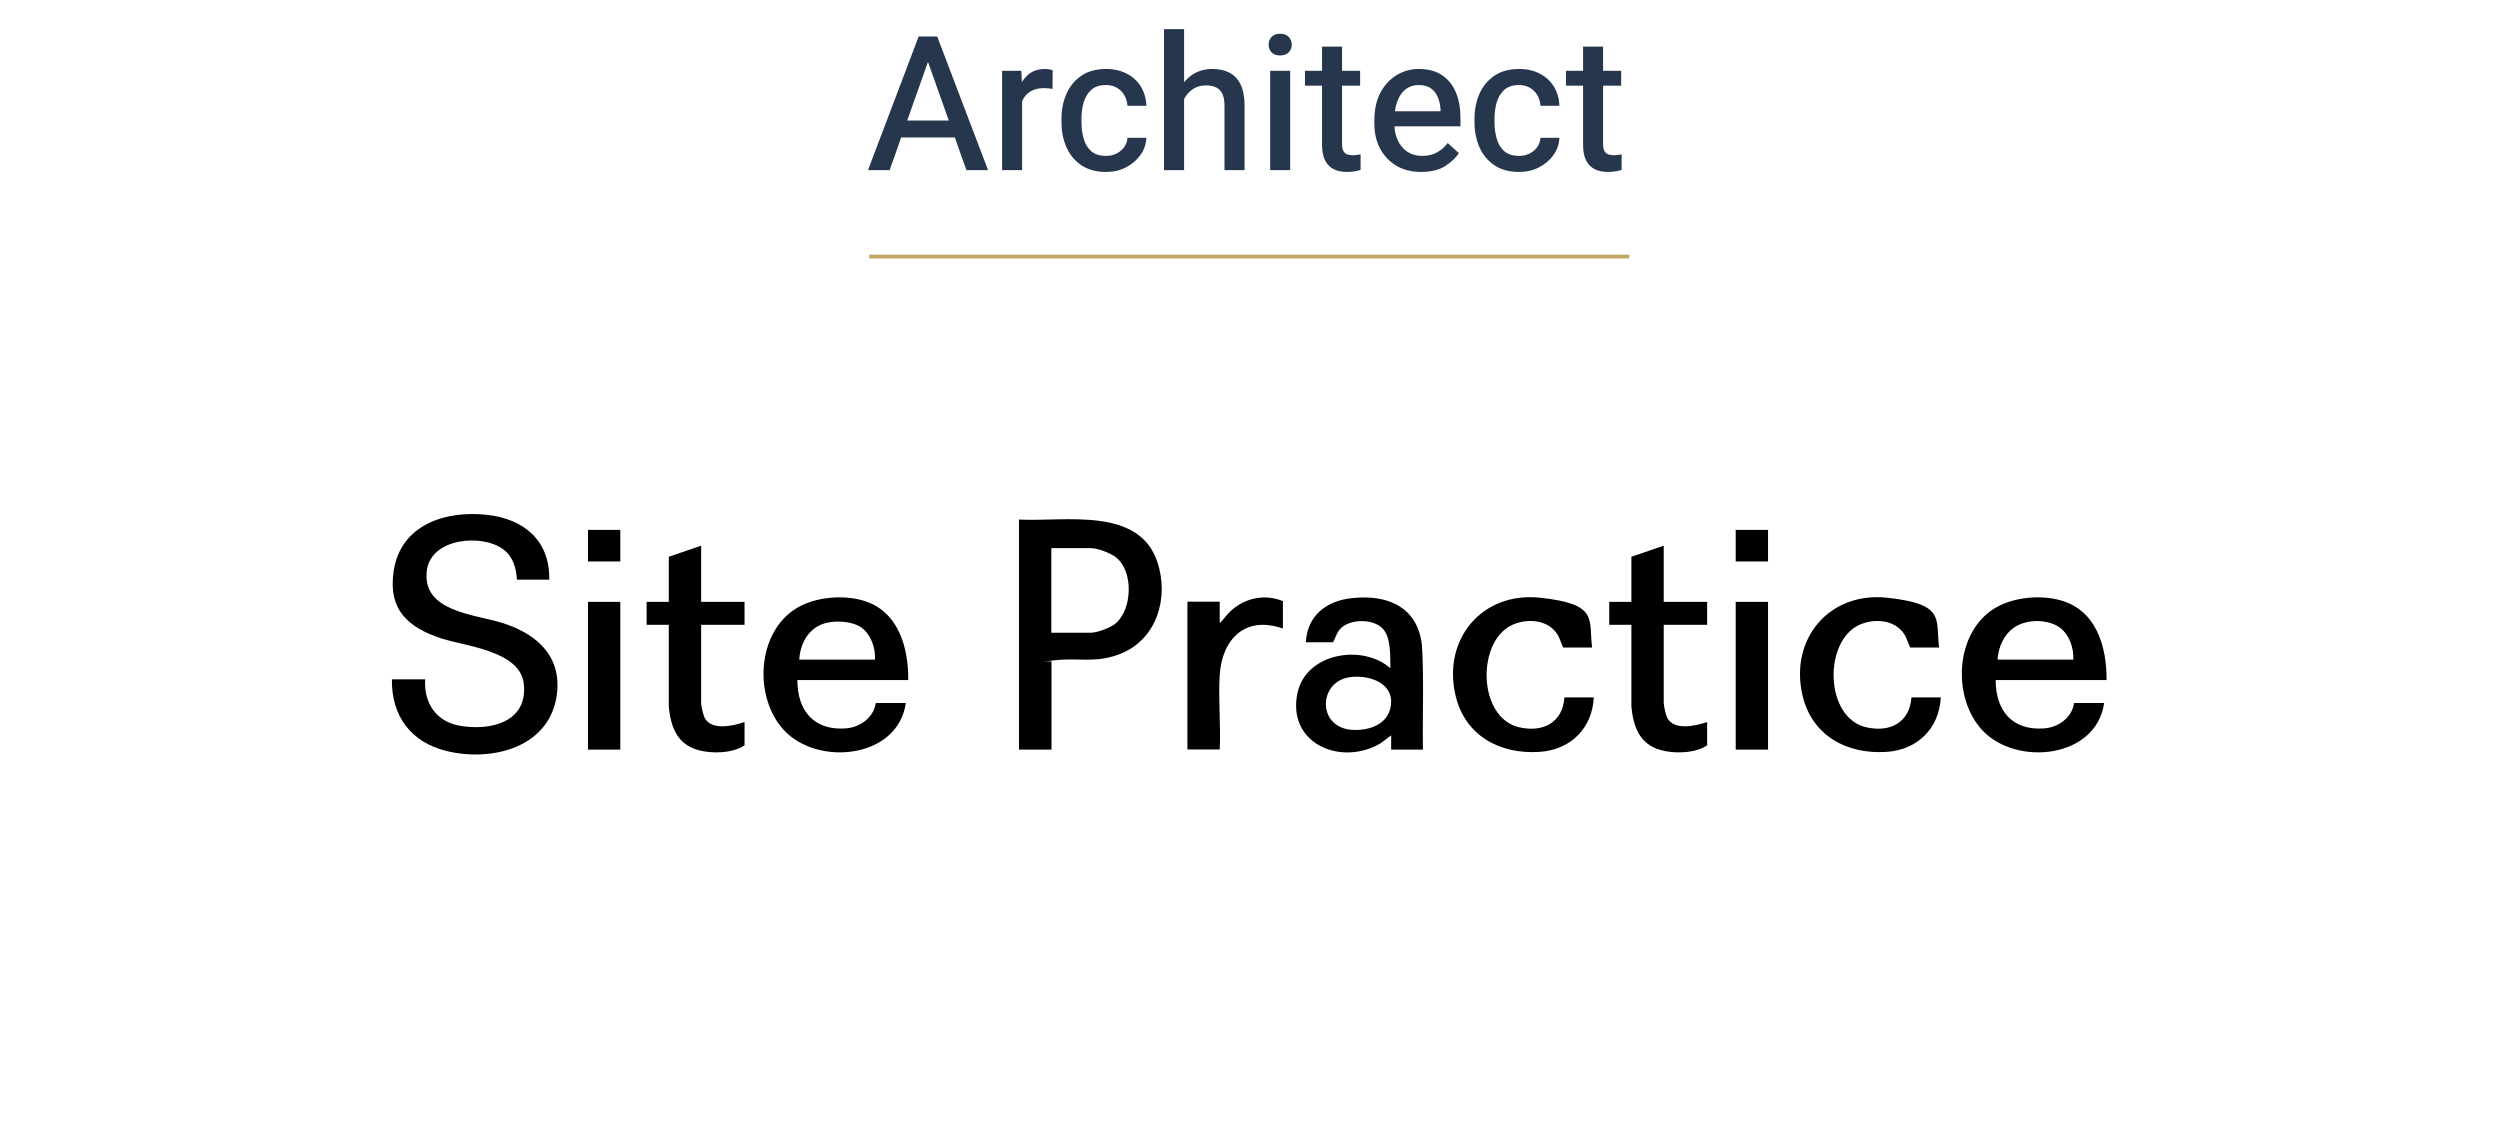 <svg width="1330" height="598" viewBox="0 0 1330 598" fill="none" xmlns="http://www.w3.org/2000/svg">
<path d="M292.2 308.4H275C274.6 302.1 273 296.2 267.8 292.3C256.5 283.8 229.5 286.2 227.1 303.3C224.2 325.2 251.7 326.7 266.9 331.3C282.1 336 299 346.6 296.3 369.1C292.8 397.7 261.7 405.5 237.4 399.5C218.5 394.8 208.2 380.8 208.5 361.4H226.2C225.4 373.9 232 383.9 244.6 386.1C260.6 388.9 280.7 384.4 278.7 364.1C277 346.3 248.4 344 235 339.7C217.1 333.9 206.4 324.4 209.4 304C213 279.2 236.9 271.4 259.2 273.9C278.8 276.1 292.6 287.6 292.2 308.4Z" fill="black"/>
<path d="M559.3 398.8H542.1V276.4C566.2 277.7 606 269.2 615.8 299.2C621.9 317.9 615.6 339.7 596.6 347.6C583.1 353.2 573.8 349.7 560.8 351.3C547.8 352.9 559.7 351.3 559.4 352V398.9L559.3 398.8ZM559.3 336.6H580.5C583.6 336.6 590.5 334 593.1 332C602.5 324.6 603.2 303.9 593.7 296.5C590.9 294.3 584 291.6 580.5 291.6H559.3V336.6Z" fill="black"/>
<path d="M483.099 361.8H424.199C424.199 378.2 433.099 388.8 450.099 387.5C457.599 386.9 464.799 381.8 465.899 374H481.899C477.699 403.6 435.099 407.8 417.099 388.5C400.799 371 402.499 336.2 423.999 323.4C433.799 317.6 448.299 316.3 459.199 319.5C477.899 325 483.299 344.2 483.199 361.8H483.099ZM465.499 350.9C465.799 344.8 463.499 337.9 458.599 334.1C453.699 330.2 441.499 329.3 434.999 333.2C428.499 337 425.599 344 425.199 350.9H465.599H465.499Z" fill="black"/>
<path d="M1120.6 361.8H1061.7C1061.7 378.2 1070.6 388.8 1087.6 387.5C1095.1 386.9 1102.3 381.8 1103.4 374H1119.4C1115.2 403.6 1072.6 407.8 1054.6 388.5C1038.3 371 1040 336.2 1061.5 323.4C1071.3 317.6 1085.8 316.3 1096.7 319.5C1115.4 325 1120.8 344.2 1120.7 361.8H1120.6ZM1103 350.9C1103.3 344.8 1101 337.9 1096.1 334.1C1090 329.4 1079 329.3 1072.5 333.2C1066.4 336.8 1063.1 344 1062.7 350.9H1103.1H1103Z" fill="black"/>
<path d="M756.899 398.8H740.099V391.2L734.199 395.6C713.299 407.7 684.399 395.6 690.299 368.5C694.899 347.4 724.799 342.4 739.699 355.5C739.499 349.3 740.199 339.1 735.499 334.3C730.299 329 717.699 329.1 712.799 334.8C711.099 336.8 710.399 339.4 709.199 341.7H694.699C695.499 327.4 705.699 319.6 719.299 318.2C738.299 316.1 754.499 323 756.499 343.7C757.599 362 756.699 380.5 756.999 399L756.899 398.8ZM718.499 360.2C701.499 362.2 700.499 386.4 718.499 388.2C726.699 389 737.099 386.3 739.499 377.4C743.099 364.2 729.499 358.9 718.599 360.2H718.499Z" fill="black"/>
<path d="M846.899 344.5H831.599C830.399 342 829.799 339.2 828.199 337C823.099 329.5 812.099 328.9 804.399 332.5C785.399 341.4 786.199 381.9 808.199 386.9C820.699 389.8 831.299 384.6 832.299 371H847.899C847.099 387.5 835.499 398.9 819.099 400C797.999 401.4 779.499 391.5 774.399 370.2C767.199 340.2 788.399 314.6 819.499 318C850.599 321.4 845.099 329.3 846.999 344.5H846.899Z" fill="black"/>
<path d="M1031.5 344.5H1016.2C1015 342 1014.4 339.2 1012.8 337C1007.7 329.5 996.699 328.9 988.999 332.5C969.999 341.4 970.799 381.9 992.799 386.9C1005.3 389.8 1015.9 384.6 1016.9 371H1032.5C1031.7 387.5 1020.1 398.9 1003.7 400C982.599 401.4 964.099 391.5 958.999 370.2C951.799 340.2 972.999 314.6 1004.1 318C1035.2 321.4 1029.7 329.3 1031.6 344.5H1031.5Z" fill="black"/>
<path d="M373 290.3V320.2H396.1V332.4H373V373.8C373 375.5 374 380 374.8 381.7C378.2 388.9 390.1 386.2 396.1 384.1V396.5C389.7 400.9 378.2 401.1 371 398.9C360 395.7 356.8 386.3 355.8 375.9V332.4H344V320.2H355.8V296.2L373 290.3Z" fill="black"/>
<path d="M885.1 290.3V320.2H908.2V332.4H885.1V373.8C885.1 375.5 886.1 380 886.9 381.7C890.3 388.9 902.2 386.2 908.2 384.1V396.5C901.8 400.9 890.3 401.1 883.1 398.9C872.1 395.7 868.9 386.3 867.9 375.9V332.4H856.1V320.2H867.9V296.2L885.1 290.3Z" fill="black"/>
<path d="M682.499 319.7V334.4C662.799 327.4 650.199 339.6 648.899 359C648.099 371.9 649.499 385.7 648.899 398.7H631.699V320.1H648.899V331.5C651.099 329.4 652.699 326.8 654.999 324.8C662.599 318 672.999 315.9 682.499 319.8V319.7Z" fill="black"/>
<path d="M330 320.2H312.8V398.8H330V320.2Z" fill="black"/>
<path d="M940.599 320.2H923.399V398.8H940.599V320.2Z" fill="black"/>
<path d="M330 281.9H312.8V298.7H330V281.9Z" fill="black"/>
<path d="M940.599 281.9H923.399V298.7H940.599V281.9Z" fill="black"/>
<path d="M862.457 45.578H833.111V37.668H862.457V45.578ZM852.838 24.777V76.486C852.838 78.212 853.082 79.514 853.57 80.393C854.091 81.272 854.775 81.857 855.621 82.15C856.5 82.443 857.46 82.59 858.502 82.59C859.283 82.59 860.064 82.541 860.846 82.443C861.66 82.313 862.278 82.199 862.701 82.102V90.402C861.822 90.695 860.781 90.939 859.576 91.135C858.372 91.363 856.939 91.477 855.279 91.477C852.805 91.477 850.576 91.021 848.59 90.109C846.604 89.165 845.042 87.635 843.902 85.519C842.763 83.371 842.193 80.507 842.193 76.926V24.777H852.838Z" fill="#26374D"/>
<path d="M808.258 91.477C802.887 91.477 798.443 90.272 794.928 87.863C791.412 85.454 788.775 82.248 787.018 78.244C785.292 74.208 784.43 69.797 784.43 65.012V63.156C784.43 58.339 785.309 53.928 787.066 49.924C788.824 45.92 791.461 42.714 794.977 40.305C798.492 37.896 802.903 36.691 808.209 36.691C812.408 36.691 816.087 37.538 819.244 39.23C822.434 40.891 824.924 43.202 826.715 46.164C828.505 49.094 829.465 52.463 829.596 56.272H819.537C819.407 54.253 818.87 52.414 817.926 50.754C816.982 49.061 815.68 47.727 814.02 46.75C812.359 45.741 810.406 45.236 808.16 45.236C804.775 45.236 802.122 46.115 800.201 47.873C798.313 49.631 796.979 51.877 796.197 54.611C795.449 57.346 795.074 60.194 795.074 63.156V65.012C795.074 67.974 795.449 70.838 796.197 73.606C796.946 76.34 798.264 78.586 800.152 80.344C802.073 82.069 804.742 82.932 808.16 82.932C810.178 82.932 812.018 82.525 813.678 81.711C815.37 80.865 816.738 79.725 817.779 78.293C818.821 76.828 819.407 75.168 819.537 73.312H829.596C829.465 76.633 828.424 79.676 826.471 82.443C824.518 85.178 821.946 87.375 818.756 89.035C815.598 90.663 812.099 91.477 808.258 91.477Z" fill="#26374D"/>
<path d="M756.012 91.477C750.934 91.477 746.539 90.37 742.828 88.156C739.117 85.91 736.236 82.867 734.186 79.025C732.167 75.152 731.158 70.79 731.158 65.939V63.889C731.158 58.29 732.216 53.456 734.332 49.387C736.48 45.318 739.345 42.193 742.926 40.012C746.539 37.798 750.478 36.691 754.742 36.691C759.82 36.691 763.987 37.815 767.242 40.06C770.53 42.274 772.971 45.334 774.566 49.24C776.161 53.114 776.959 57.557 776.959 62.57V67.209H736.773V59.201H766.363V58.371C766.266 56.158 765.826 54.058 765.045 52.072C764.296 50.054 763.092 48.41 761.432 47.141C759.771 45.871 757.525 45.236 754.693 45.236C752.057 45.236 749.762 45.985 747.809 47.482C745.888 48.98 744.407 51.128 743.365 53.928C742.324 56.695 741.803 60.015 741.803 63.889V65.939C741.803 69.097 742.389 71.962 743.561 74.533C744.732 77.105 746.425 79.156 748.639 80.686C750.885 82.183 753.554 82.932 756.646 82.932C759.641 82.932 762.229 82.329 764.41 81.125C766.624 79.921 768.544 78.244 770.172 76.096L776.129 81.467C774.469 84.006 772.011 86.317 768.756 88.4C765.501 90.451 761.253 91.477 756.012 91.477Z" fill="#26374D"/>
<path d="M723.59 45.578H694.244V37.668H723.59V45.578ZM713.971 24.777V76.486C713.971 78.212 714.215 79.514 714.703 80.393C715.224 81.272 715.908 81.857 716.754 82.15C717.633 82.443 718.593 82.59 719.635 82.59C720.416 82.59 721.197 82.541 721.979 82.443C722.792 82.313 723.411 82.199 723.834 82.102V90.402C722.955 90.695 721.913 90.939 720.709 91.135C719.505 91.363 718.072 91.477 716.412 91.477C713.938 91.477 711.708 91.021 709.723 90.109C707.737 89.165 706.174 87.635 705.035 85.519C703.896 83.371 703.326 80.507 703.326 76.926V24.777H713.971Z" fill="#26374D"/>
<path d="M681.012 17.941C682.997 17.941 684.527 18.511 685.602 19.65C686.676 20.757 687.213 22.124 687.213 23.752C687.213 25.38 686.676 26.747 685.602 27.854C684.527 28.96 682.997 29.514 681.012 29.514C679.059 29.514 677.545 28.96 676.471 27.854C675.429 26.747 674.908 25.38 674.908 23.752C674.908 22.124 675.429 20.757 676.471 19.65C677.545 18.511 679.059 17.941 681.012 17.941ZM686.383 90.5H675.738V37.668H686.383V90.5Z" fill="#26374D"/>
<path d="M629.938 90.5H619.244V15.5H629.938V90.5ZM623.932 62.033C623.964 57.183 624.859 52.853 626.617 49.045C628.375 45.236 630.816 42.225 633.941 40.012C637.099 37.798 640.777 36.691 644.977 36.691C648.46 36.691 651.471 37.342 654.01 38.645C656.581 39.947 658.567 42.03 659.967 44.895C661.399 47.759 662.115 51.551 662.115 56.272V90.5H651.422V56.174C651.422 53.57 651.048 51.486 650.299 49.924C649.55 48.329 648.443 47.19 646.979 46.506C645.514 45.79 643.707 45.432 641.559 45.432C639.378 45.432 637.441 45.871 635.748 46.75C634.055 47.629 632.607 48.85 631.402 50.412C630.23 51.942 629.335 53.716 628.717 55.734C628.098 57.72 627.789 59.852 627.789 62.131L623.932 62.033Z" fill="#26374D"/>
<path d="M588.531 91.477C583.16 91.477 578.717 90.272 575.201 87.863C571.686 85.454 569.049 82.248 567.291 78.244C565.566 74.208 564.703 69.797 564.703 65.012V63.156C564.703 58.339 565.582 53.928 567.34 49.924C569.098 45.92 571.734 42.714 575.25 40.305C578.766 37.896 583.176 36.691 588.482 36.691C592.682 36.691 596.36 37.538 599.518 39.23C602.708 40.891 605.198 43.202 606.988 46.164C608.779 49.094 609.739 52.463 609.869 56.272H599.811C599.68 54.253 599.143 52.414 598.199 50.754C597.255 49.061 595.953 47.727 594.293 46.75C592.633 45.741 590.68 45.236 588.434 45.236C585.048 45.236 582.395 46.115 580.475 47.873C578.587 49.631 577.252 51.877 576.471 54.611C575.722 57.346 575.348 60.194 575.348 63.156V65.012C575.348 67.974 575.722 70.838 576.471 73.606C577.219 76.34 578.538 78.586 580.426 80.344C582.346 82.069 585.016 82.932 588.434 82.932C590.452 82.932 592.291 82.525 593.951 81.711C595.644 80.865 597.011 79.725 598.053 78.293C599.094 76.828 599.68 75.168 599.811 73.312H609.869C609.739 76.633 608.697 79.676 606.744 82.443C604.791 85.178 602.219 87.375 599.029 89.035C595.872 90.663 592.372 91.477 588.531 91.477Z" fill="#26374D"/>
<path d="M543.756 90.5H533.111V37.668H543.365L543.756 46.994V90.5ZM559.967 47.287C559.186 47.157 558.421 47.059 557.672 46.994C556.923 46.929 556.142 46.897 555.328 46.897C552.594 46.897 550.299 47.434 548.443 48.508C546.62 49.55 545.221 51.014 544.244 52.902C543.268 54.758 542.682 56.939 542.486 59.445L539.801 60.178C539.801 55.816 540.37 51.861 541.51 48.312C542.682 44.764 544.456 41.949 546.832 39.865C549.208 37.749 552.236 36.691 555.914 36.691C556.565 36.691 557.314 36.757 558.16 36.887C559.007 37.017 559.625 37.18 560.016 37.375L559.967 47.287Z" fill="#26374D"/>
<path d="M473.297 90.5H461.773L488.727 19.406H495.953L495.562 27.609L473.297 90.5ZM491.803 27.609L491.363 19.406H498.59L525.641 90.5H514.117L491.803 27.609ZM513.141 73.117H473.785V64.133H513.141V73.117Z" fill="#26374D"/>
<path d="M462.399 136.5H866.799" stroke="#C4A665" stroke-width="2" stroke-miterlimit="10"/>
</svg>
